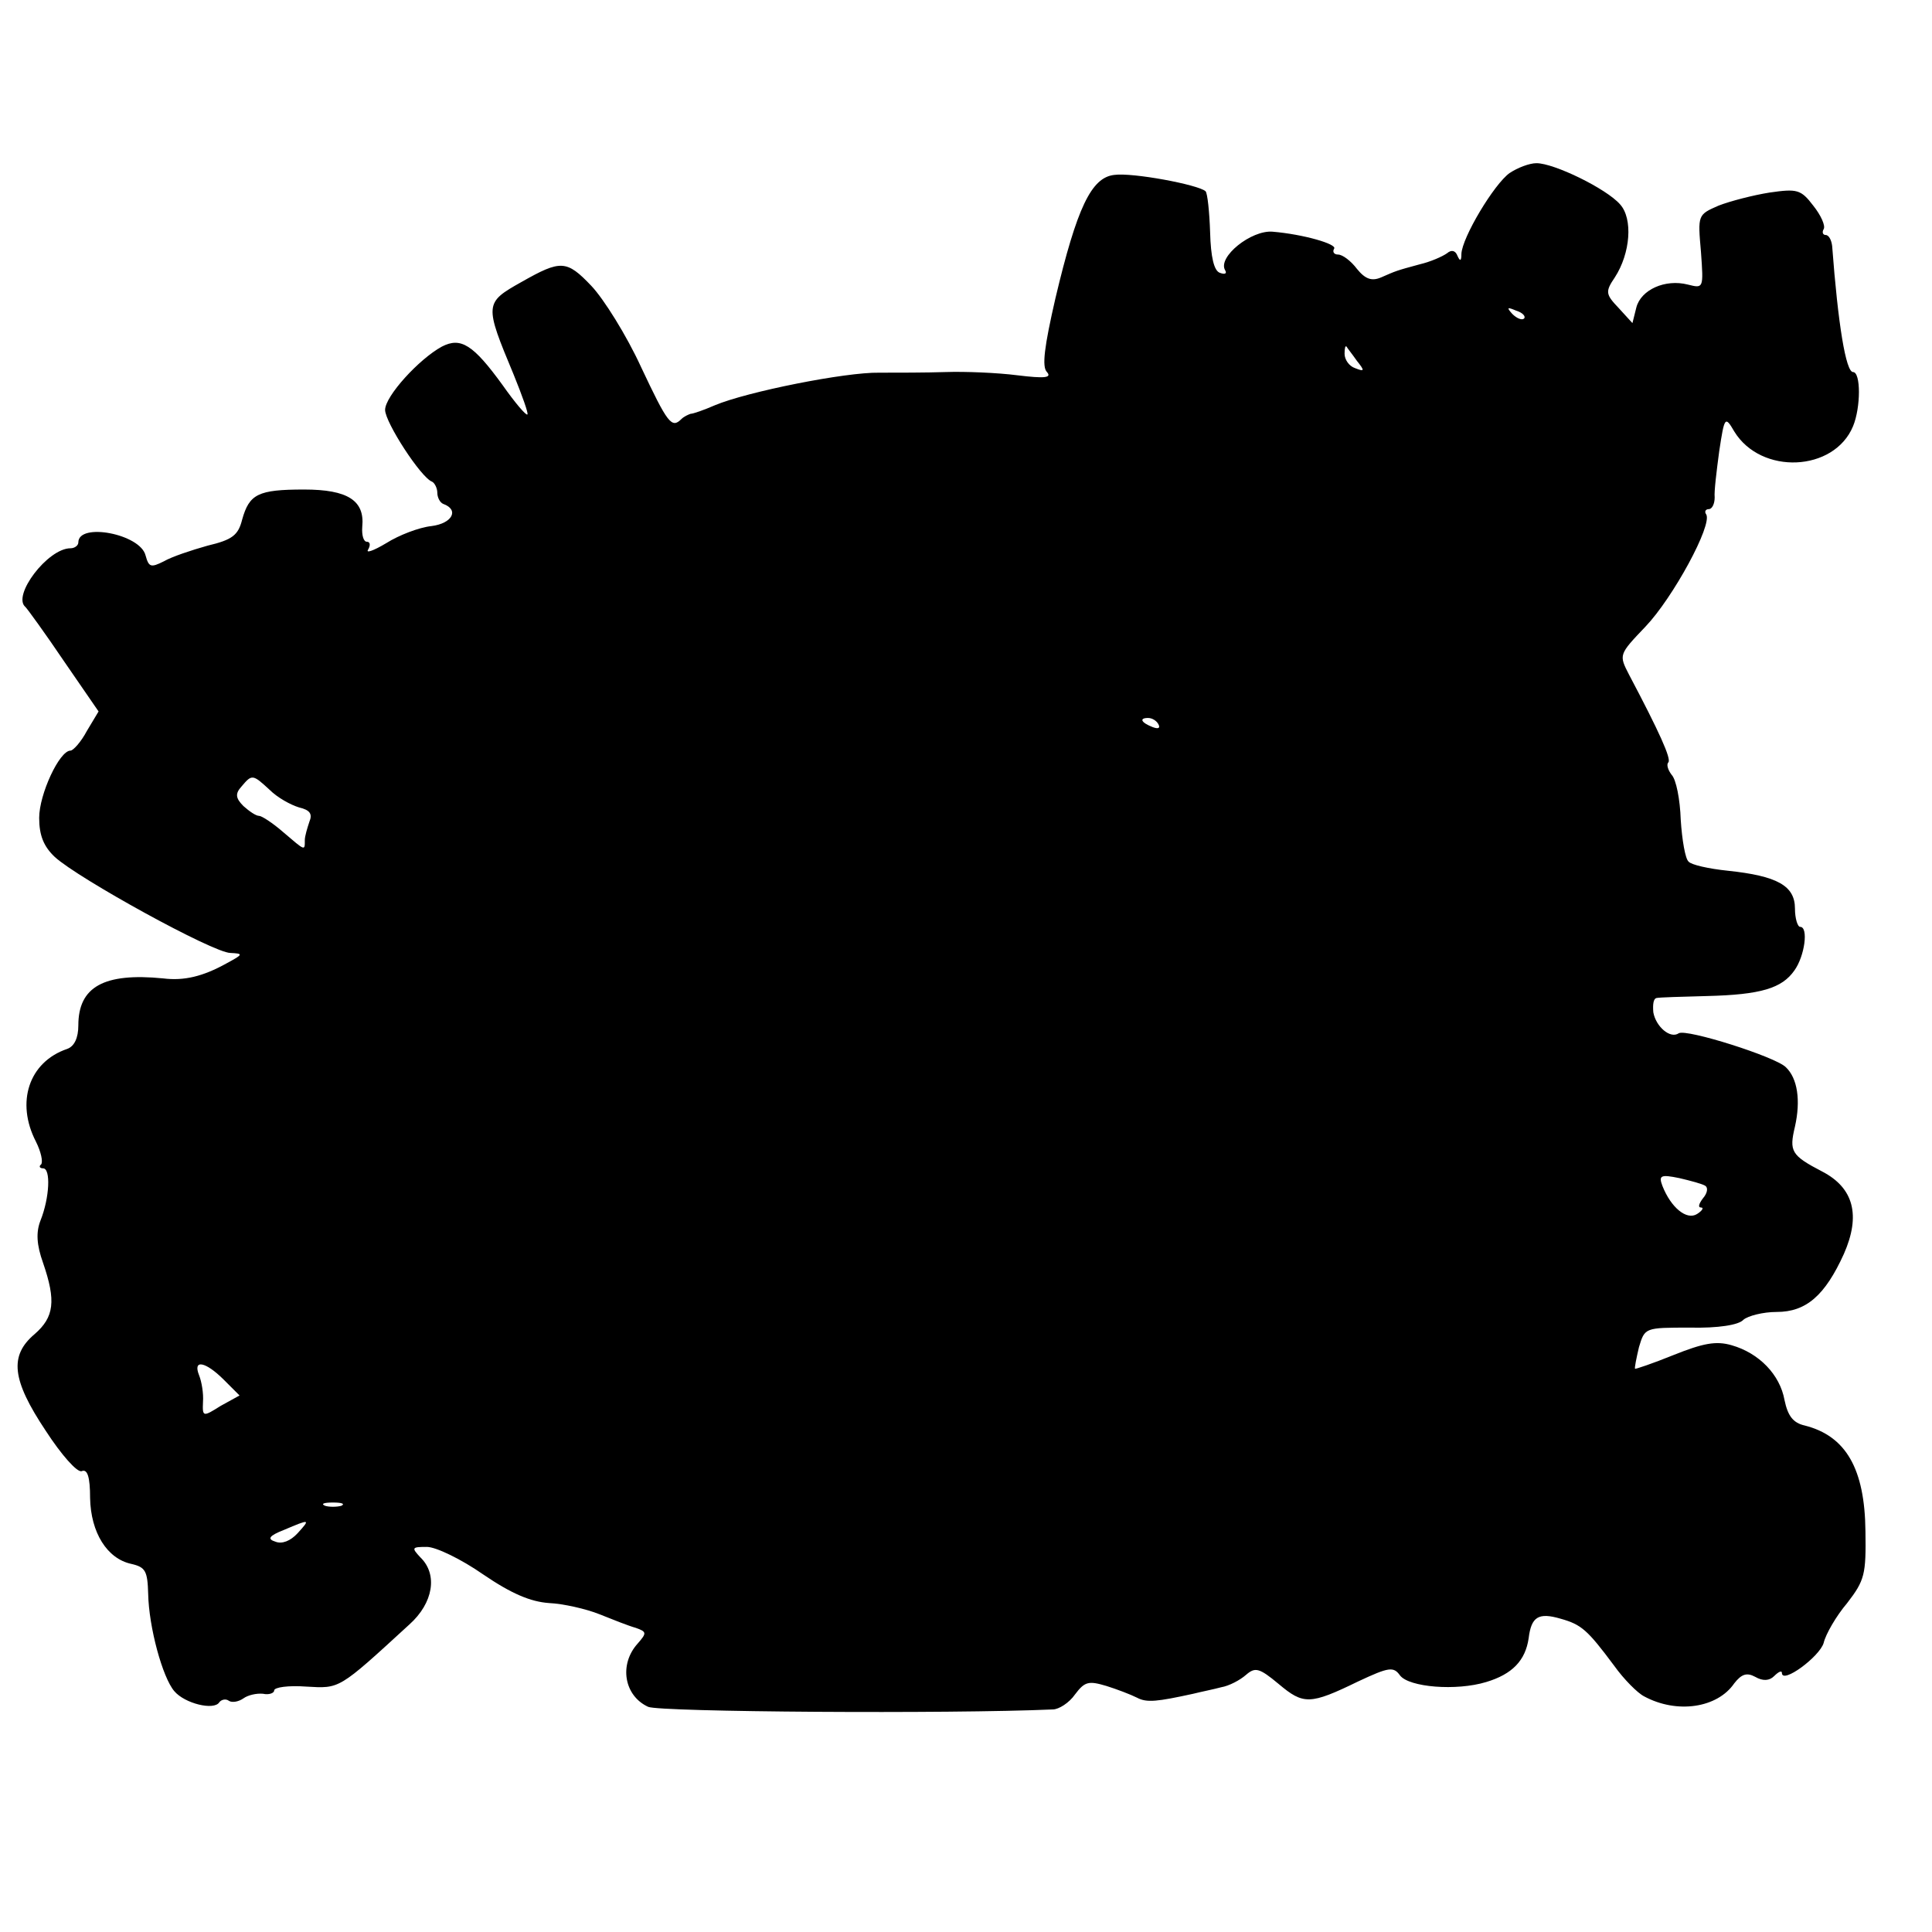 <?xml version="1.0" standalone="no"?>
<!DOCTYPE svg PUBLIC "-//W3C//DTD SVG 20010904//EN"
 "http://www.w3.org/TR/2001/REC-SVG-20010904/DTD/svg10.dtd">
<svg version="1.0" xmlns="http://www.w3.org/2000/svg"
 width="296pt" height="296pt" viewBox="0 0 296 296"
 preserveAspectRatio="xMidYMid meet">
<g transform="translate(0,296) scale(0.1,-0.1)"
fill="#000000" stroke="none">
<path d="M2313 2695 c-24 -17 -73 -99 -74 -124 0 -11 -2 -12 -6 -3 -3 8 -9 10
-16 4 -7 -5 -25 -13 -42 -17 -37 -10 -36 -10 -59 -20 -14 -6 -24 -3 -37 13 -9
12 -22 22 -29 22 -6 0 -9 4 -6 9 5 7 -47 22 -94 26 -33 3 -85 -39 -73 -59 3
-5 0 -7 -8 -4 -9 3 -14 24 -15 62 -1 31 -4 60 -7 63 -11 10 -112 29 -140 25
-35 -4 -57 -50 -90 -189 -17 -74 -21 -105 -13 -113 8 -9 -4 -10 -45 -5 -31 4
-81 6 -110 5 -30 -1 -75 -1 -102 -1 -51 1 -202 -29 -252 -50 -16 -7 -33 -13
-37 -13 -3 -1 -10 -4 -14 -8 -15 -15 -21 -7 -62 80 -22 48 -57 104 -76 124
-38 40 -47 40 -107 6 -57 -32 -57 -34 -12 -142 13 -32 23 -60 21 -61 -2 -2
-19 18 -38 45 -45 62 -64 74 -93 59 -35 -19 -87 -76 -87 -97 0 -19 55 -104 72
-110 4 -2 8 -10 8 -17 0 -7 4 -15 9 -17 25 -9 14 -30 -18 -34 -19 -2 -50 -14
-69 -26 -20 -12 -32 -16 -28 -10 4 7 3 12 -2 12 -5 0 -8 10 -7 23 4 40 -22 57
-89 57 -71 0 -84 -7 -95 -46 -6 -24 -15 -31 -53 -40 -25 -7 -55 -17 -67 -24
-20 -10 -23 -9 -28 9 -8 33 -103 51 -103 20 0 -5 -6 -9 -12 -9 -35 0 -90 -73
-69 -90 3 -3 30 -40 59 -83 l53 -77 -18 -30 c-9 -17 -21 -30 -25 -30 -17 0
-48 -67 -48 -103 0 -27 7 -44 24 -60 36 -33 243 -147 269 -147 20 -1 20 -2 -6
-16 -36 -20 -65 -27 -97 -23 -91 9 -130 -13 -130 -72 0 -19 -6 -32 -17 -36
-59 -20 -79 -82 -48 -142 8 -16 11 -31 8 -35 -4 -3 -2 -6 3 -6 12 0 10 -45 -4
-80 -7 -18 -6 -37 4 -65 20 -58 17 -83 -13 -109 -39 -33 -35 -70 17 -148 24
-37 48 -64 55 -62 9 4 13 -9 13 -41 1 -53 26 -93 63 -101 22 -5 25 -11 26 -46
1 -51 22 -128 40 -149 16 -19 61 -30 69 -17 3 4 10 6 15 2 5 -3 15 -1 22 4 7
5 20 8 30 7 9 -2 17 1 17 5 0 5 22 8 49 6 52 -3 49 -5 158 95 37 33 44 77 17
103 -14 15 -13 16 10 16 14 0 53 -19 86 -42 44 -30 73 -42 101 -44 22 -1 57
-9 77 -17 20 -8 45 -18 56 -21 17 -6 17 -8 3 -24 -29 -32 -21 -80 16 -97 17
-8 462 -11 620 -4 9 0 25 10 34 23 15 20 21 21 48 13 16 -5 37 -13 47 -18 15
-8 31 -6 86 6 12 3 32 7 43 10 12 2 29 11 38 19 14 12 20 11 50 -14 38 -32 48
-32 122 4 47 22 54 23 64 9 14 -18 86 -24 132 -10 40 12 60 33 65 67 4 33 15
40 49 30 32 -9 41 -17 82 -72 15 -21 36 -42 46 -47 50 -27 112 -18 138 20 11
14 19 17 32 10 12 -7 22 -6 29 1 7 7 12 9 12 5 0 -18 58 25 64 46 3 13 19 41
36 61 27 35 29 44 28 110 -1 96 -30 146 -93 162 -18 4 -26 15 -31 39 -7 39
-39 72 -81 84 -24 7 -44 3 -89 -15 -32 -13 -59 -22 -59 -21 -1 1 2 16 6 33 9
30 9 30 78 30 43 -1 75 4 82 12 7 6 30 12 51 12 45 0 74 25 103 89 26 59 15
101 -33 126 -48 25 -51 31 -42 69 9 40 4 74 -14 91 -16 16 -152 59 -164 52
-13 -9 -35 10 -39 32 -1 12 0 21 5 22 4 1 39 2 77 3 83 2 115 12 134 39 16 22
22 67 9 67 -4 0 -8 13 -8 28 0 35 -27 50 -103 58 -29 3 -56 9 -60 14 -5 4 -10
33 -12 64 -1 31 -7 62 -14 69 -6 8 -8 16 -5 19 5 5 -14 47 -60 134 -16 31 -16
31 25 74 42 44 103 156 93 172 -3 4 -1 8 4 8 5 0 9 8 9 18 -1 9 3 41 7 71 8
53 9 54 23 30 41 -67 153 -62 182 8 12 29 12 83 0 83 -11 0 -23 73 -32 193 -1
9 -5 17 -10 17 -4 0 -6 4 -3 9 3 5 -4 21 -16 36 -19 25 -25 26 -67 20 -25 -4
-60 -13 -78 -20 -32 -14 -32 -14 -27 -71 4 -56 4 -56 -20 -50 -35 9 -72 -8
-79 -35 l-6 -24 -21 23 c-20 21 -21 25 -6 47 24 37 28 90 8 112 -21 24 -101
63 -128 63 -11 0 -29 -7 -41 -15z m22 -223 c-3 -3 -11 0 -18 7 -9 10 -8 11 6
5 10 -3 15 -9 12 -12z m-256 -65 c12 -15 12 -17 -3 -11 -9 3 -16 13 -16 22 0
8 1 13 3 11 1 -2 9 -12 16 -22z m-304 -557 c3 -6 -1 -7 -9 -4 -18 7 -21 14 -7
14 6 0 13 -4 16 -10z m-1362 -100 c12 -12 32 -23 45 -27 17 -4 21 -10 16 -22
-3 -9 -7 -22 -7 -28 0 -17 1 -17 -33 12 -16 14 -33 25 -37 25 -5 0 -15 7 -24
15 -12 12 -13 19 -3 30 16 19 17 19 43 -5z m2200 -607 c4 -3 3 -11 -4 -19 -6
-8 -8 -14 -3 -14 5 0 2 -5 -6 -10 -16 -10 -40 10 -53 43 -6 16 -3 18 26 12 17
-4 36 -9 40 -12z m-2270 -297 l24 -24 -29 -16 c-27 -17 -28 -17 -27 6 1 13 -2
31 -6 41 -10 25 10 21 38 -7z m180 -193 c-7 -2 -19 -2 -25 0 -7 3 -2 5 12 5
14 0 19 -2 13 -5z m-67 -42 c-11 -12 -24 -17 -34 -13 -13 4 -10 9 13 18 40 17
41 17 21 -5z"/>
</g>
</svg>
